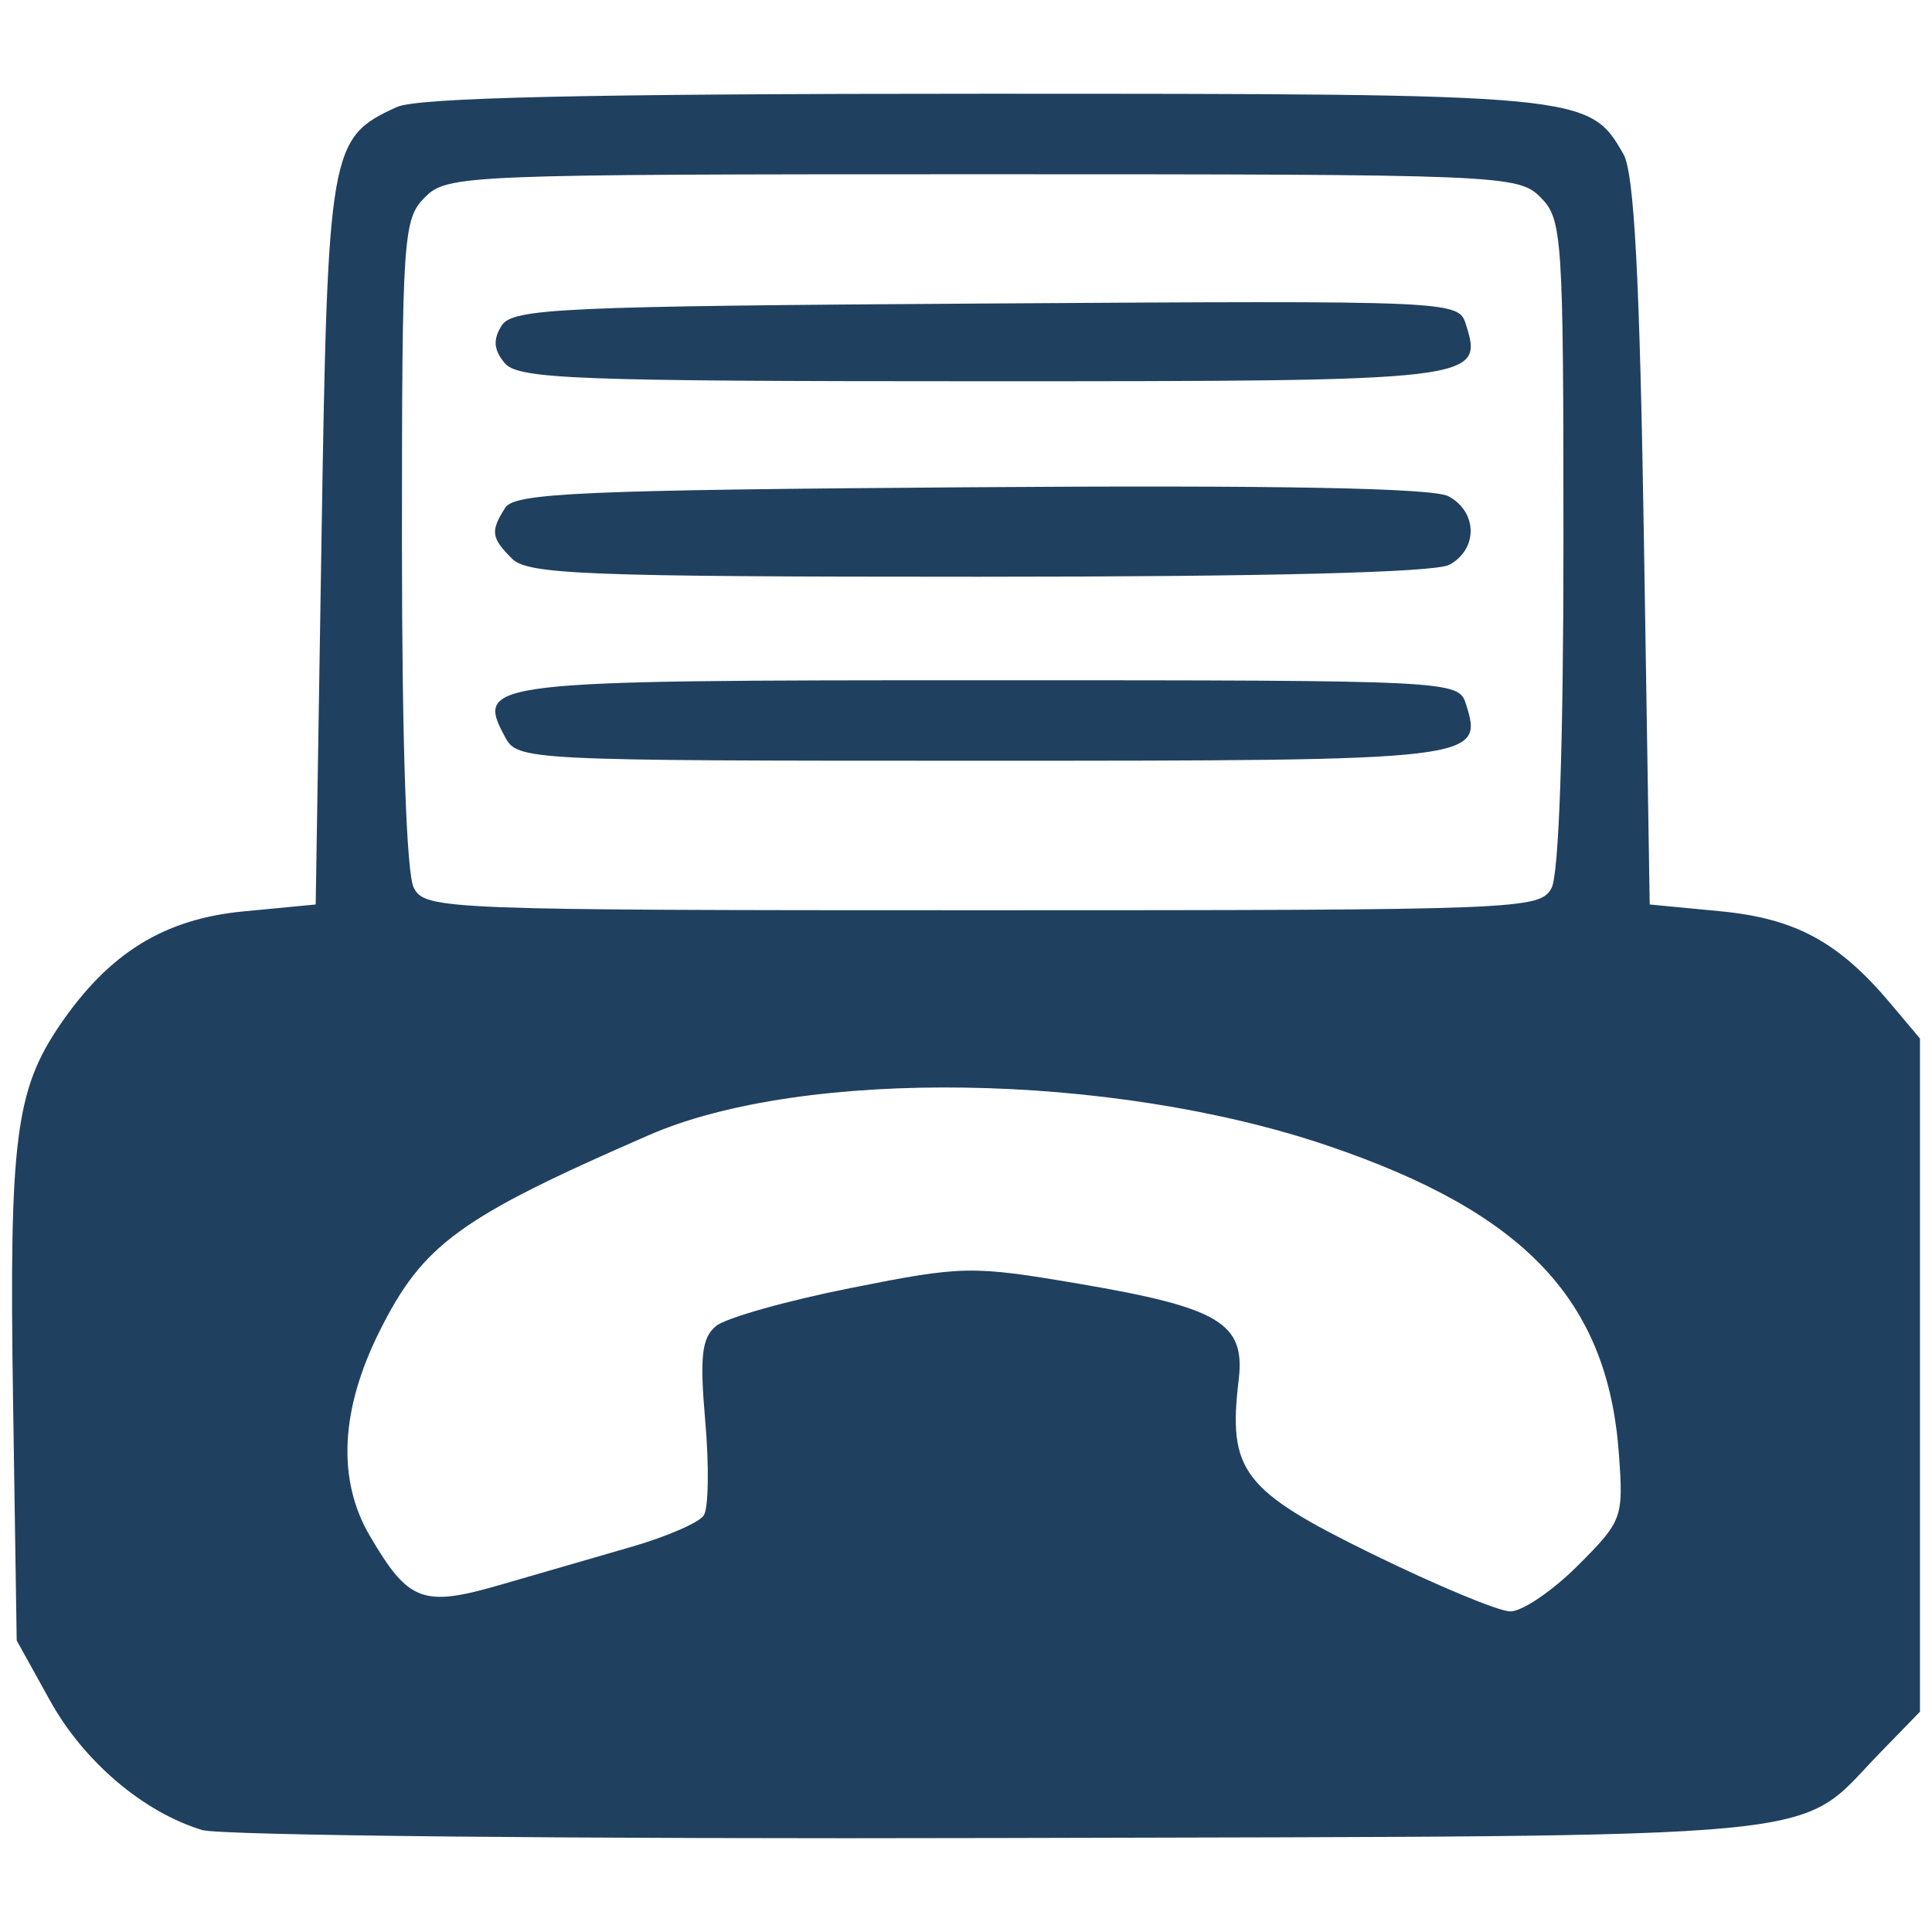 <?xml version="1.0" encoding="UTF-8" standalone="no"?>
<!-- Created with Inkscape (http://www.inkscape.org/) -->

<svg
   xmlns:dc="http://purl.org/dc/elements/1.1/"
   xmlns:cc="http://creativecommons.org/ns#"
   xmlns:rdf="http://www.w3.org/1999/02/22-rdf-syntax-ns#"
   xmlns:svg="http://www.w3.org/2000/svg"
   xmlns="http://www.w3.org/2000/svg"
   xmlns:sodipodi="http://sodipodi.sourceforge.net/DTD/sodipodi-0.dtd"
   xmlns:inkscape="http://www.inkscape.org/namespaces/inkscape"
   width="210"
   height="210"
   viewBox="0 0 210 210"
   id="svg2"
   version="1.1"
   inkscape:version="0.91 r13725"
   sodipodi:docname="fax.svg"
   inkscape:export-filename="C:\Users\Bart\Pictures\fax.png"
   inkscape:export-xdpi="6.8571458"
   inkscape:export-ydpi="6.8571458">
  <defs
     id="defs4" />
  <sodipodi:namedview
     id="base"
     pagecolor="#ffffff"
     bordercolor="#666666"
     borderopacity="1.0"
     inkscape:pageopacity="0.0"
     inkscape:pageshadow="2"
     inkscape:zoom="1.4"
     inkscape:cx="285.03547"
     inkscape:cy="57.417701"
     inkscape:document-units="px"
     inkscape:current-layer="layer1"
     showgrid="false"
     units="px"
     fit-margin-top="10.19"
     fit-margin-left="1.31"
     fit-margin-right="1.31"
     fit-margin-bottom="10.19"
     inkscape:window-width="1280"
     inkscape:window-height="740"
     inkscape:window-x="-8"
     inkscape:window-y="-8"
     inkscape:window-maximized="1" />
  <g
     inkscape:label="Layer 1"
     inkscape:groupmode="layer"
     id="layer1"
     transform="translate(558.601,-456.012)">
    <path
       style="fill:#204060"
       d="m -536.619,654.931 c -6.42,-1.954 -12.878,-7.451 -16.559,-14.094 l -3.608,-6.511 -0.4,-26.417 c -0.423,-27.922 0.264,-33.384 5.085,-40.466 5.33,-7.83 11.319,-11.54 19.963,-12.366 l 7.852,-0.751 0.625,-39.375 c 0.681,-42.922 0.862,-43.963 8.201,-47.307 2.254,-1.027 20.64,-1.443 63.795,-1.443 65.35,0 65.797,0.042 69.53,6.575 1.166,2.041 1.769,13.466 2.225,42.175 l 0.625,39.375 7.643,0.732 c 8.185,0.784 12.89,3.327 18.508,10.004 l 3.224,3.831 0,36.587 0,36.587 -4.433,4.565 c -9.262,9.537 -2.805,8.918 -95.567,9.166 -45.719,0.122 -84.737,-0.268 -86.708,-0.868 z m 149.505,-28.732 c 4.869,-4.869 4.989,-5.195 4.478,-12.188 -1.219,-16.685 -10.206,-26.188 -31.65,-33.469 -23.434,-7.956 -56.934,-8.483 -73.75,-1.161 -20.619,8.979 -24.579,11.86 -29.302,21.316 -4.275,8.56 -4.638,16.168 -1.063,22.258 4.233,7.211 5.756,7.776 14.285,5.293 4.032,-1.173 10.424,-3.027 14.205,-4.118 3.781,-1.092 7.294,-2.619 7.807,-3.395 0.513,-0.776 0.587,-5.364 0.165,-10.197 -0.617,-7.063 -0.389,-9.101 1.162,-10.388 1.061,-0.88 7.64,-2.739 14.621,-4.131 12.206,-2.433 13.155,-2.451 24.781,-0.477 15.347,2.606 18.152,4.29 17.414,10.456 -1.186,9.915 0.412,12.008 14.409,18.871 7.022,3.443 13.817,6.276 15.101,6.296 1.284,0.019 4.586,-2.216 7.338,-4.967 z m -2.841,-73.665 c 0.804,-1.502 1.294,-15.707 1.294,-37.5 0,-33.416 -0.119,-35.201 -2.5,-37.582 -2.428,-2.428 -4.167,-2.5 -60.625,-2.5 -56.458,0 -58.197,0.072 -60.625,2.5 -2.381,2.381 -2.5,4.167 -2.5,37.582 0,21.793 0.49,35.998 1.294,37.5 1.252,2.339 3.259,2.418 61.831,2.418 58.572,0 60.579,-0.079 61.831,-2.418 z m -113.749,-16.412 c -3.246,-6.066 -2.356,-6.17 52.612,-6.17 50.313,0 51.024,0.035 51.825,2.56 1.945,6.129 1.426,6.19 -52.628,6.19 -49.669,0 -50.449,-0.039 -51.809,-2.58 z m 0.757,-19.384 c -2.269,-2.269 -2.363,-2.969 -0.742,-5.536 1.014,-1.605 8.3,-1.926 50.61,-2.229 33.328,-0.239 50.239,0.081 51.921,0.981 3.177,1.701 3.22,5.772 0.078,7.454 -1.548,0.829 -19.951,1.294 -51.161,1.294 -42.645,0 -48.989,-0.246 -50.707,-1.964 z m -0.801,-21.265 c -1.192,-1.436 -1.283,-2.551 -0.33,-4.062 1.185,-1.88 6.32,-2.115 52.651,-2.409 50.872,-0.323 51.345,-0.303 52.155,2.247 1.95,6.144 1.439,6.204 -52.515,6.204 -44.387,0 -50.513,-0.233 -51.962,-1.98 z"
       id="path4147"
       inkscape:connector-curvature="0" />
  </g>
</svg>
